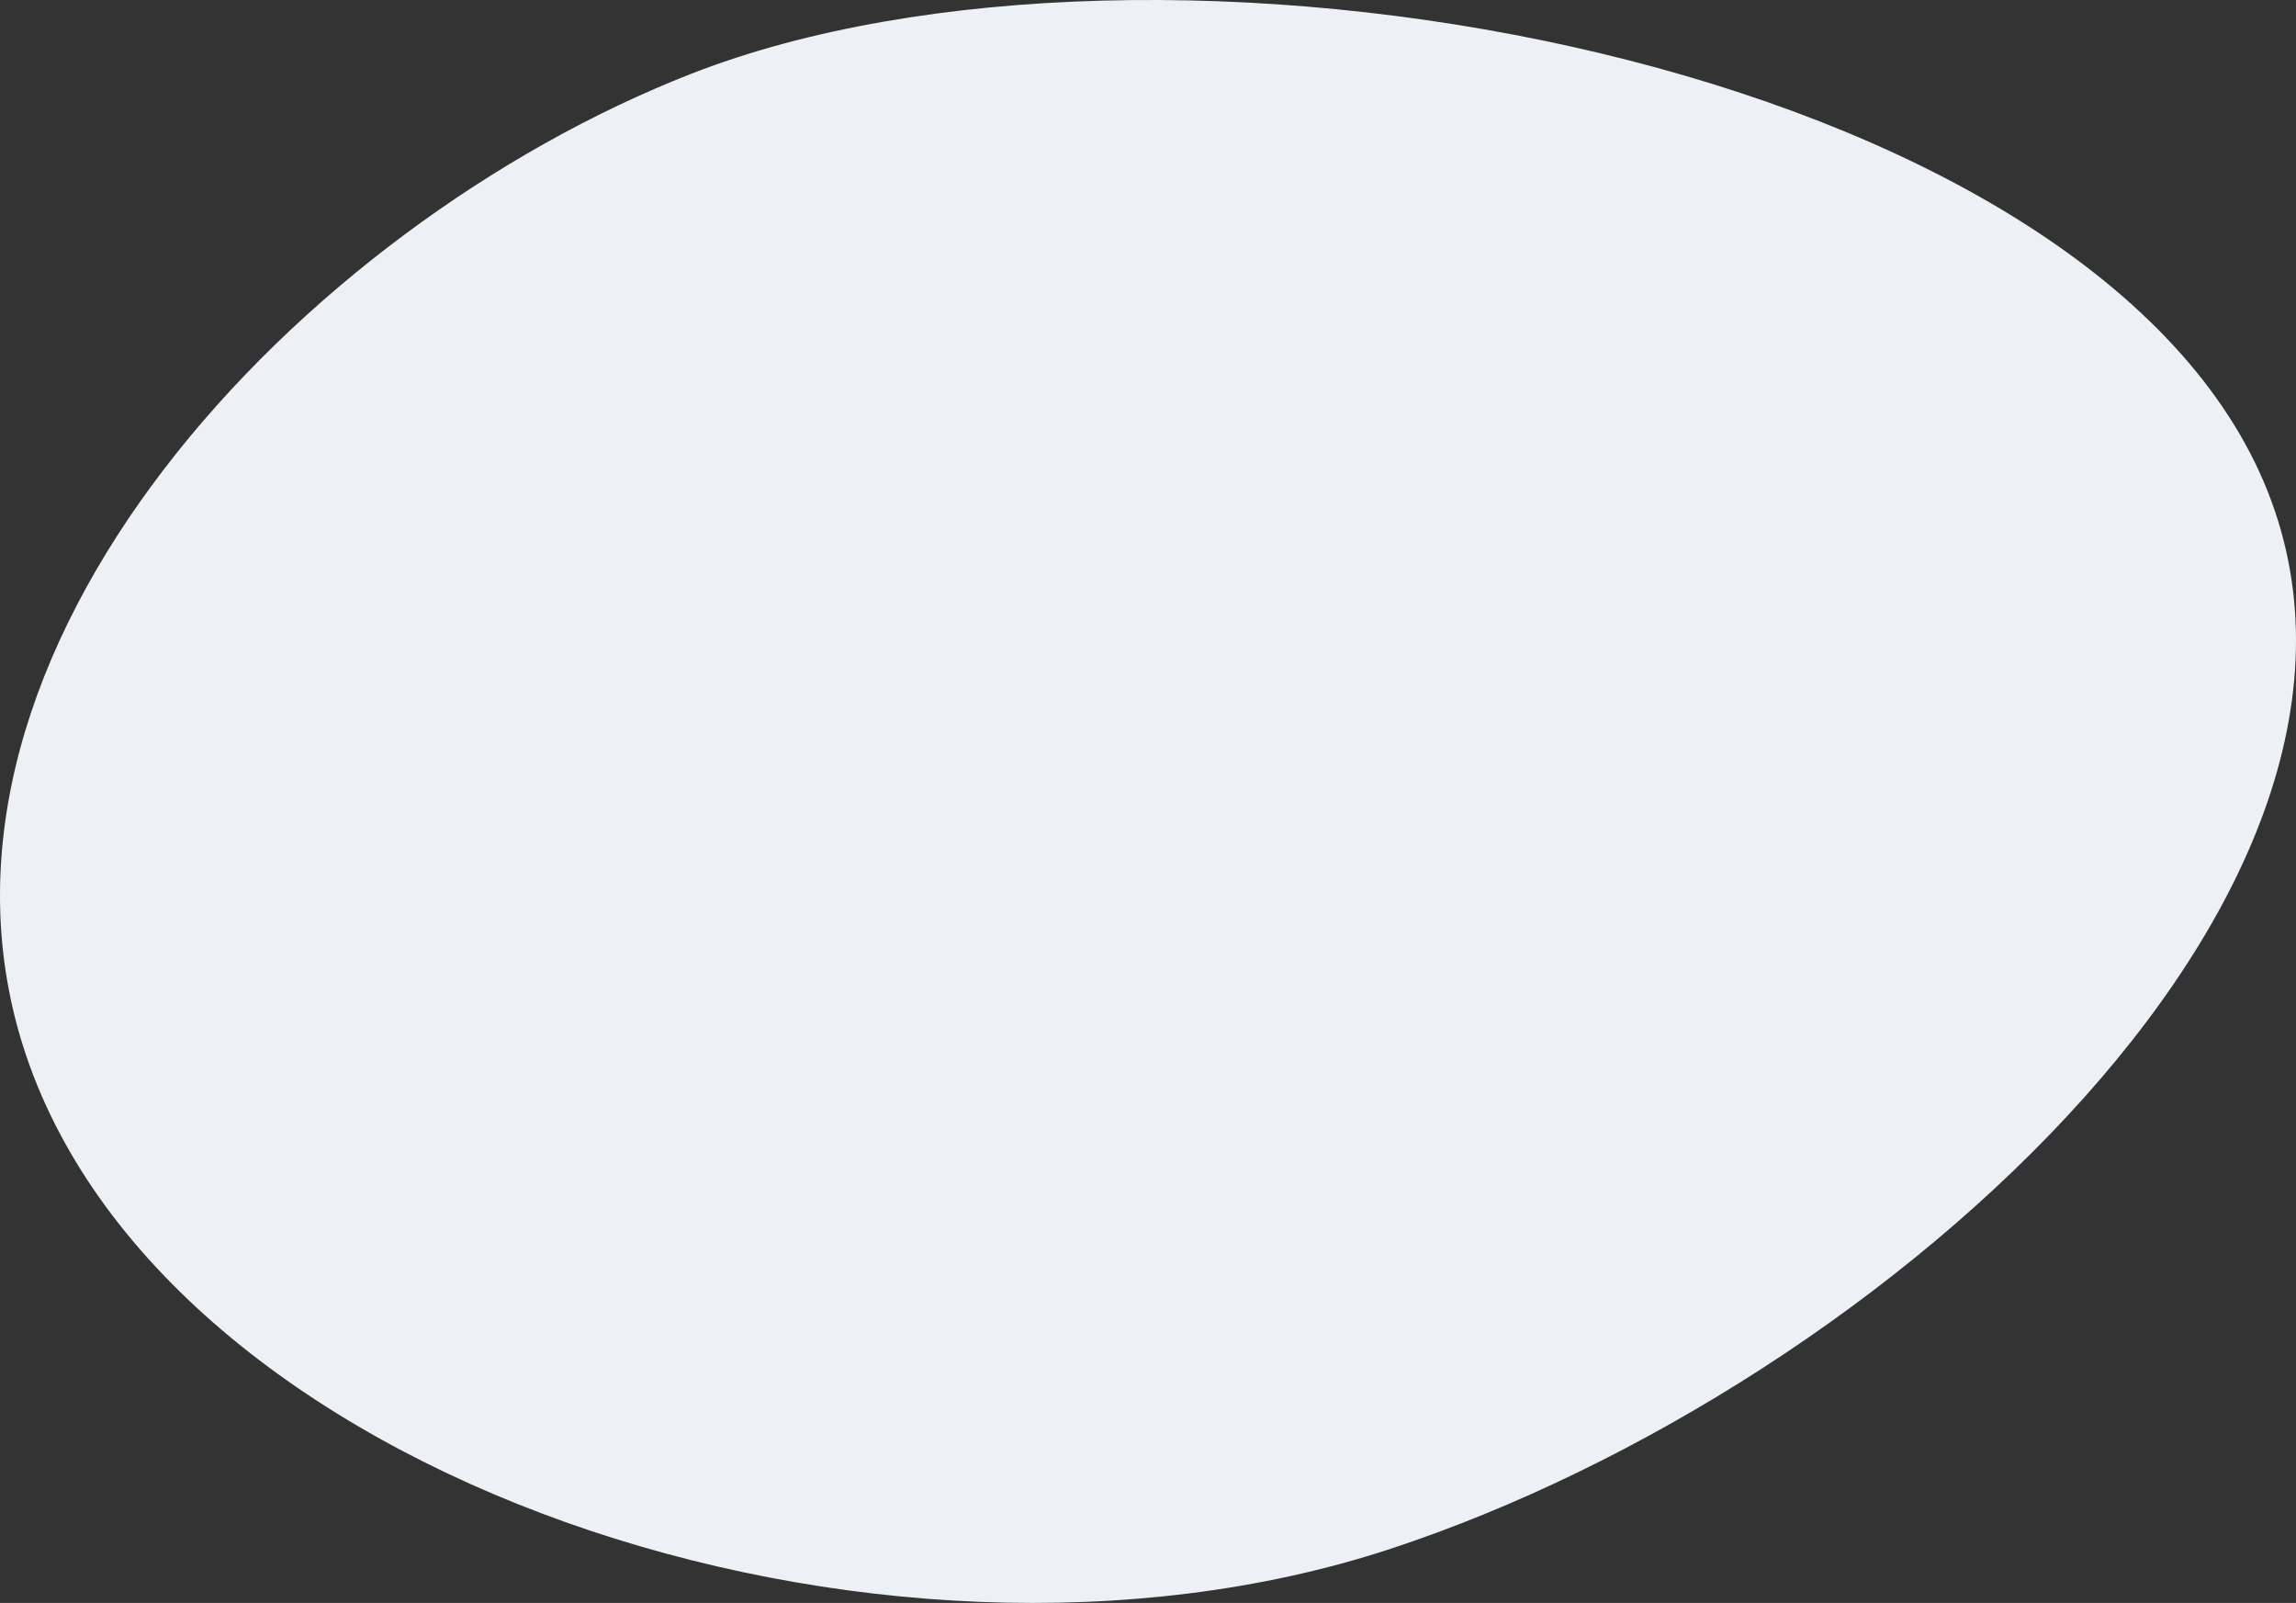 <svg xmlns="http://www.w3.org/2000/svg" width="454" height="316.881" viewBox="0 0 454 316.881">
  <rect x="0" y="0" width="454" height="316.881" fill="#333333" stroke="none"/>
  <path id="Path_1431" data-name="Path 1431" d="M4.489,206.566c26.816,85.607,169.376,132.762,270.233,99.691,98.5-32.3,210.636-134,171.159-214.81-39.619-81.1-217.759-112.574-309.186-76.866C59.328,44.8-19.879,128.778,4.489,206.566" transform="translate(0 0)" fill="#edf1f6"/>
</svg>
